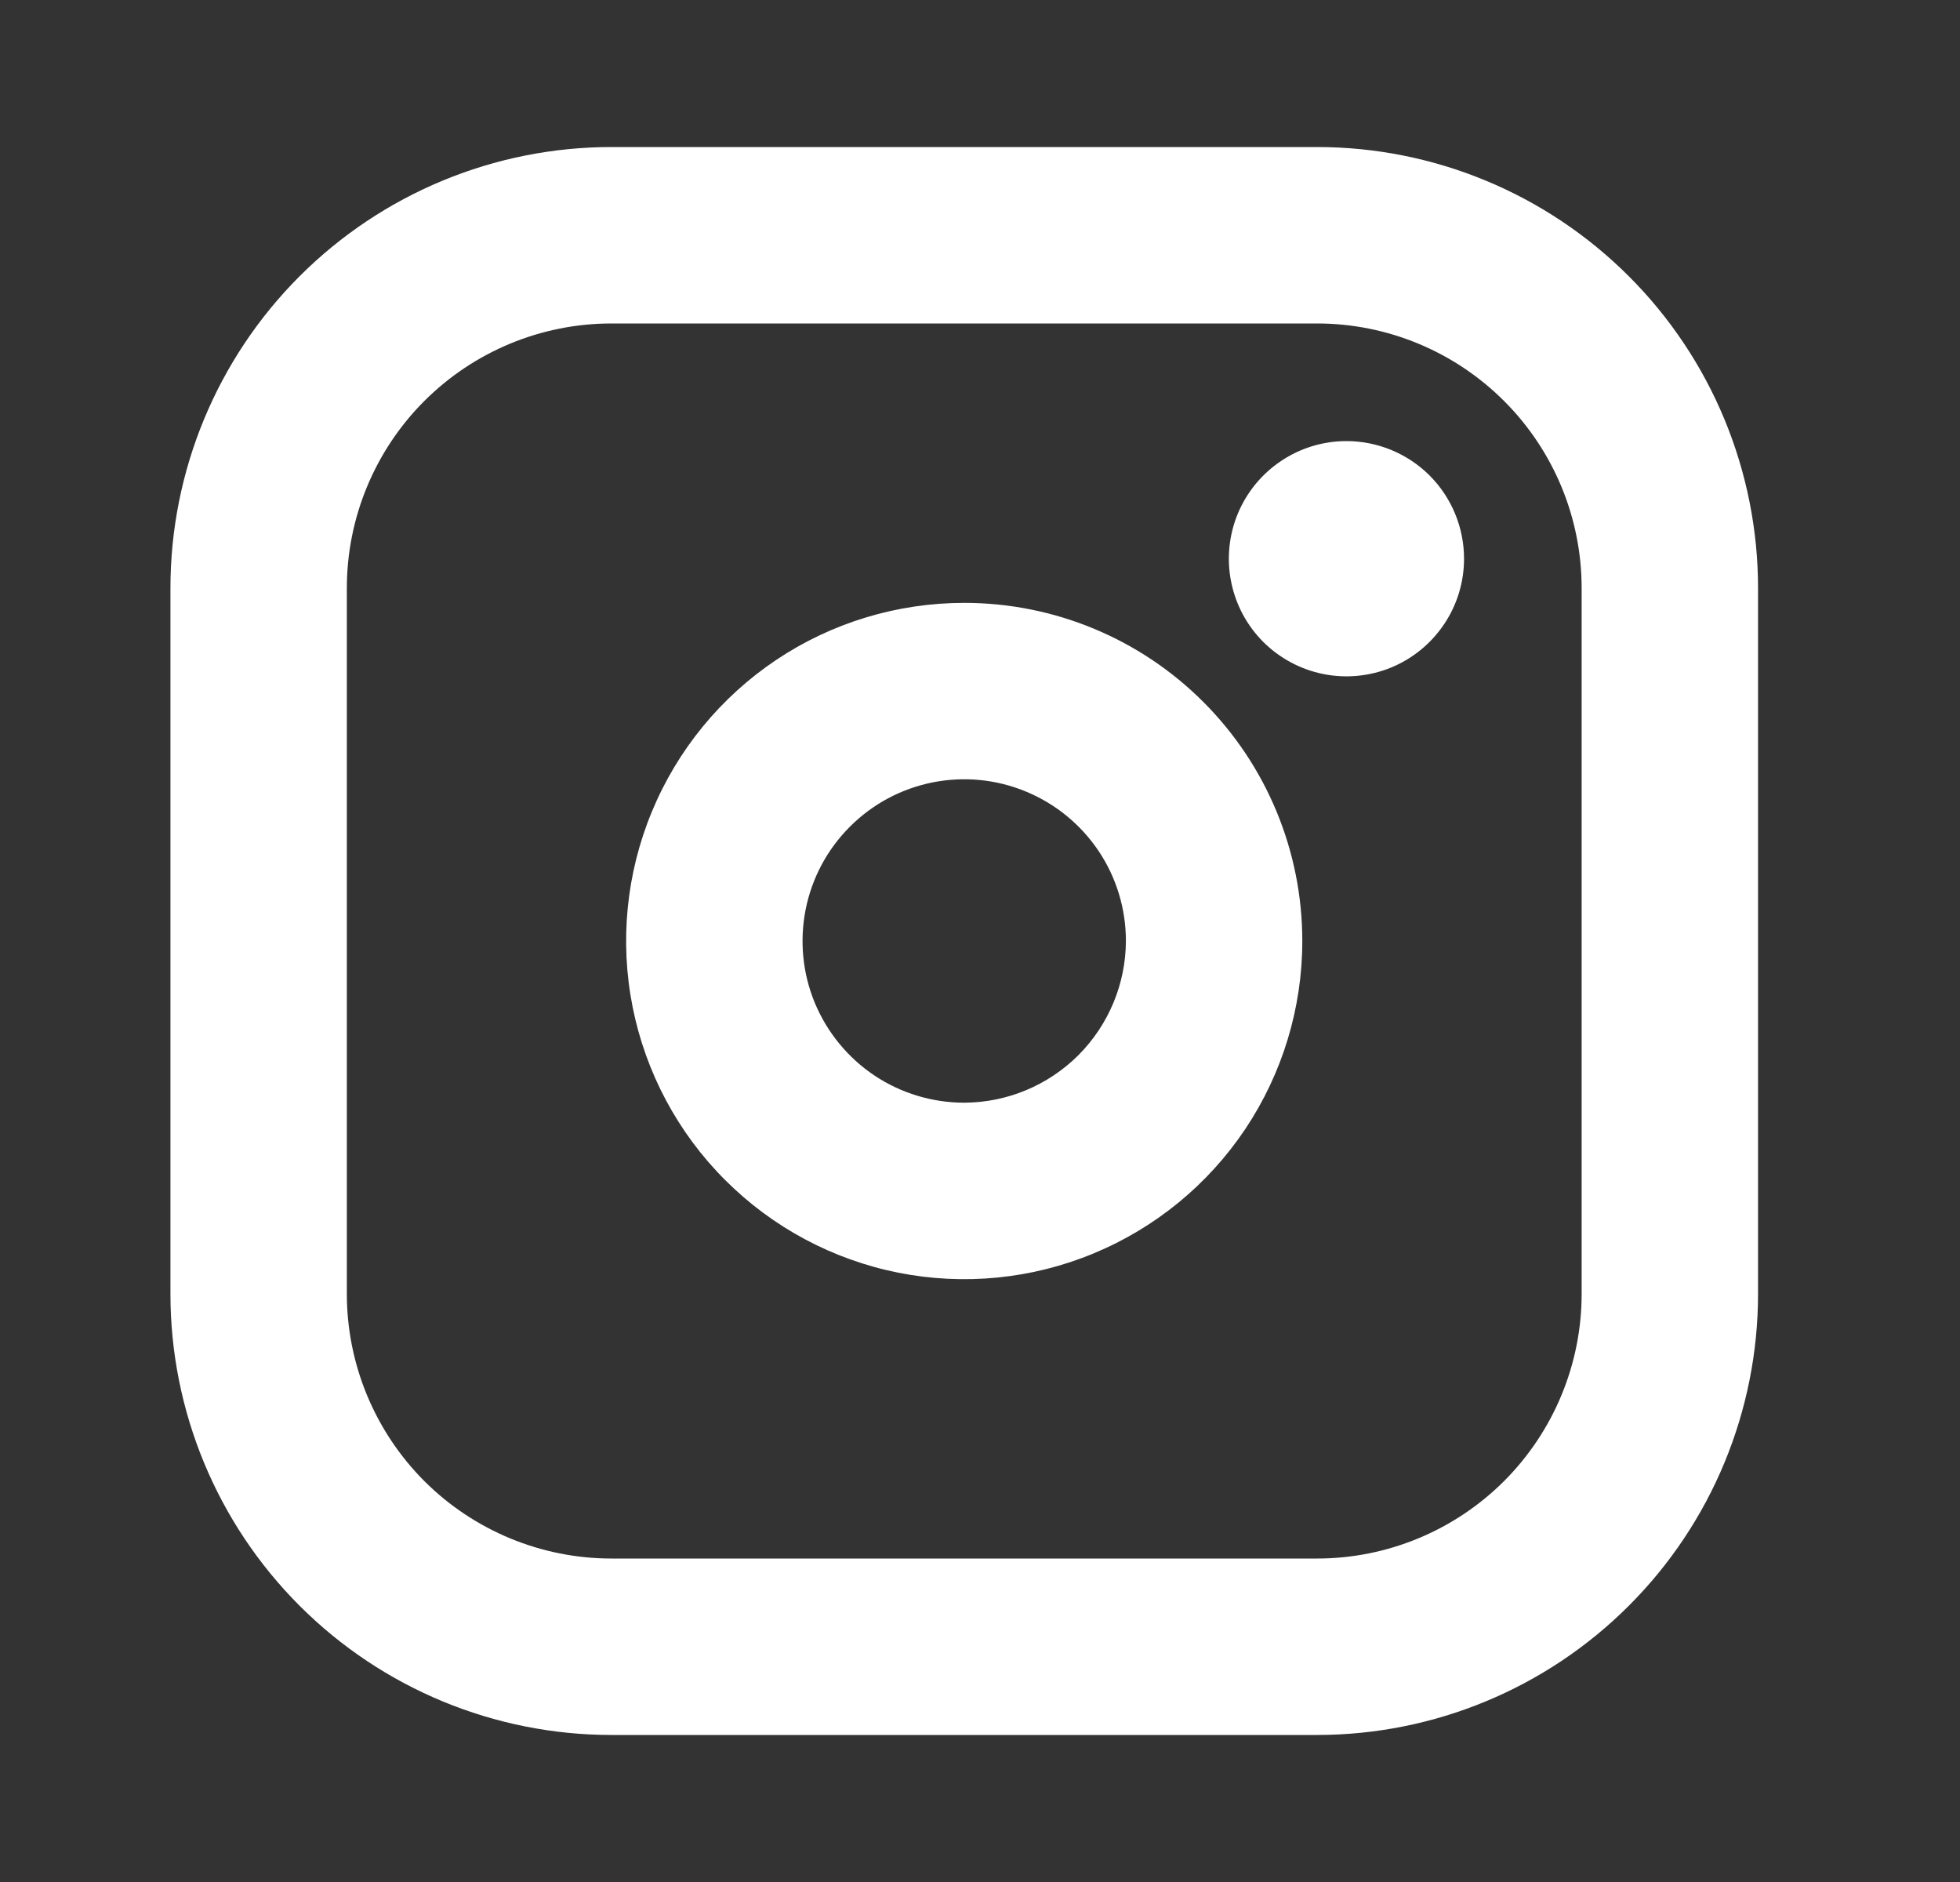 <svg width="25" height="24" viewBox="0 0 25 24" fill="none" xmlns="http://www.w3.org/2000/svg">
<rect x="0" y="0" width="25" height="24" fill="#333333" stroke="none"/>
<path d="M12.299 7.688C11.446 7.688 10.612 7.94 9.903 8.414C9.194 8.888 8.641 9.562 8.315 10.35C7.988 11.138 7.903 12.005 8.069 12.841C8.236 13.678 8.646 14.446 9.25 15.049C9.853 15.652 10.621 16.063 11.458 16.23C12.294 16.396 13.161 16.311 13.949 15.984C14.737 15.658 15.411 15.105 15.885 14.396C16.358 13.687 16.611 12.853 16.611 12C16.611 10.856 16.157 9.759 15.348 8.951C14.54 8.142 13.443 7.688 12.299 7.688ZM12.299 14.062C11.891 14.062 11.492 13.941 11.153 13.715C10.814 13.488 10.55 13.166 10.393 12.789C10.237 12.412 10.197 11.998 10.276 11.598C10.356 11.197 10.552 10.83 10.841 10.542C11.129 10.253 11.496 10.057 11.897 9.977C12.297 9.898 12.711 9.938 13.088 10.095C13.465 10.251 13.787 10.515 14.014 10.854C14.241 11.193 14.361 11.592 14.361 12C14.359 12.546 14.141 13.069 13.755 13.456C13.368 13.842 12.845 14.06 12.299 14.062ZM16.799 1.875H7.799C6.307 1.875 4.876 2.468 3.821 3.523C2.767 4.577 2.174 6.008 2.174 7.5V16.5C2.174 17.992 2.767 19.423 3.821 20.477C4.876 21.532 6.307 22.125 7.799 22.125H16.799C18.291 22.125 19.721 21.532 20.776 20.477C21.831 19.423 22.424 17.992 22.424 16.5V7.5C22.424 6.008 21.831 4.577 20.776 3.523C19.721 2.468 18.291 1.875 16.799 1.875ZM20.174 16.5C20.174 17.395 19.818 18.253 19.185 18.887C18.552 19.519 17.694 19.875 16.799 19.875H7.799C6.904 19.875 6.045 19.519 5.412 18.887C4.78 18.253 4.424 17.395 4.424 16.5V7.5C4.424 6.605 4.78 5.746 5.412 5.114C6.045 4.481 6.904 4.125 7.799 4.125H16.799C17.694 4.125 18.552 4.481 19.185 5.114C19.818 5.746 20.174 6.605 20.174 7.5V16.5ZM18.674 7.125C18.674 7.422 18.586 7.712 18.421 7.958C18.256 8.205 18.022 8.397 17.748 8.511C17.474 8.624 17.172 8.654 16.881 8.596C16.59 8.538 16.323 8.395 16.113 8.186C15.903 7.976 15.761 7.709 15.703 7.418C15.645 7.127 15.675 6.825 15.788 6.551C15.902 6.277 16.094 6.043 16.341 5.878C16.587 5.713 16.877 5.625 17.174 5.625C17.572 5.625 17.953 5.783 18.235 6.064C18.516 6.346 18.674 6.727 18.674 7.125Z" fill="white"/>
</svg>
